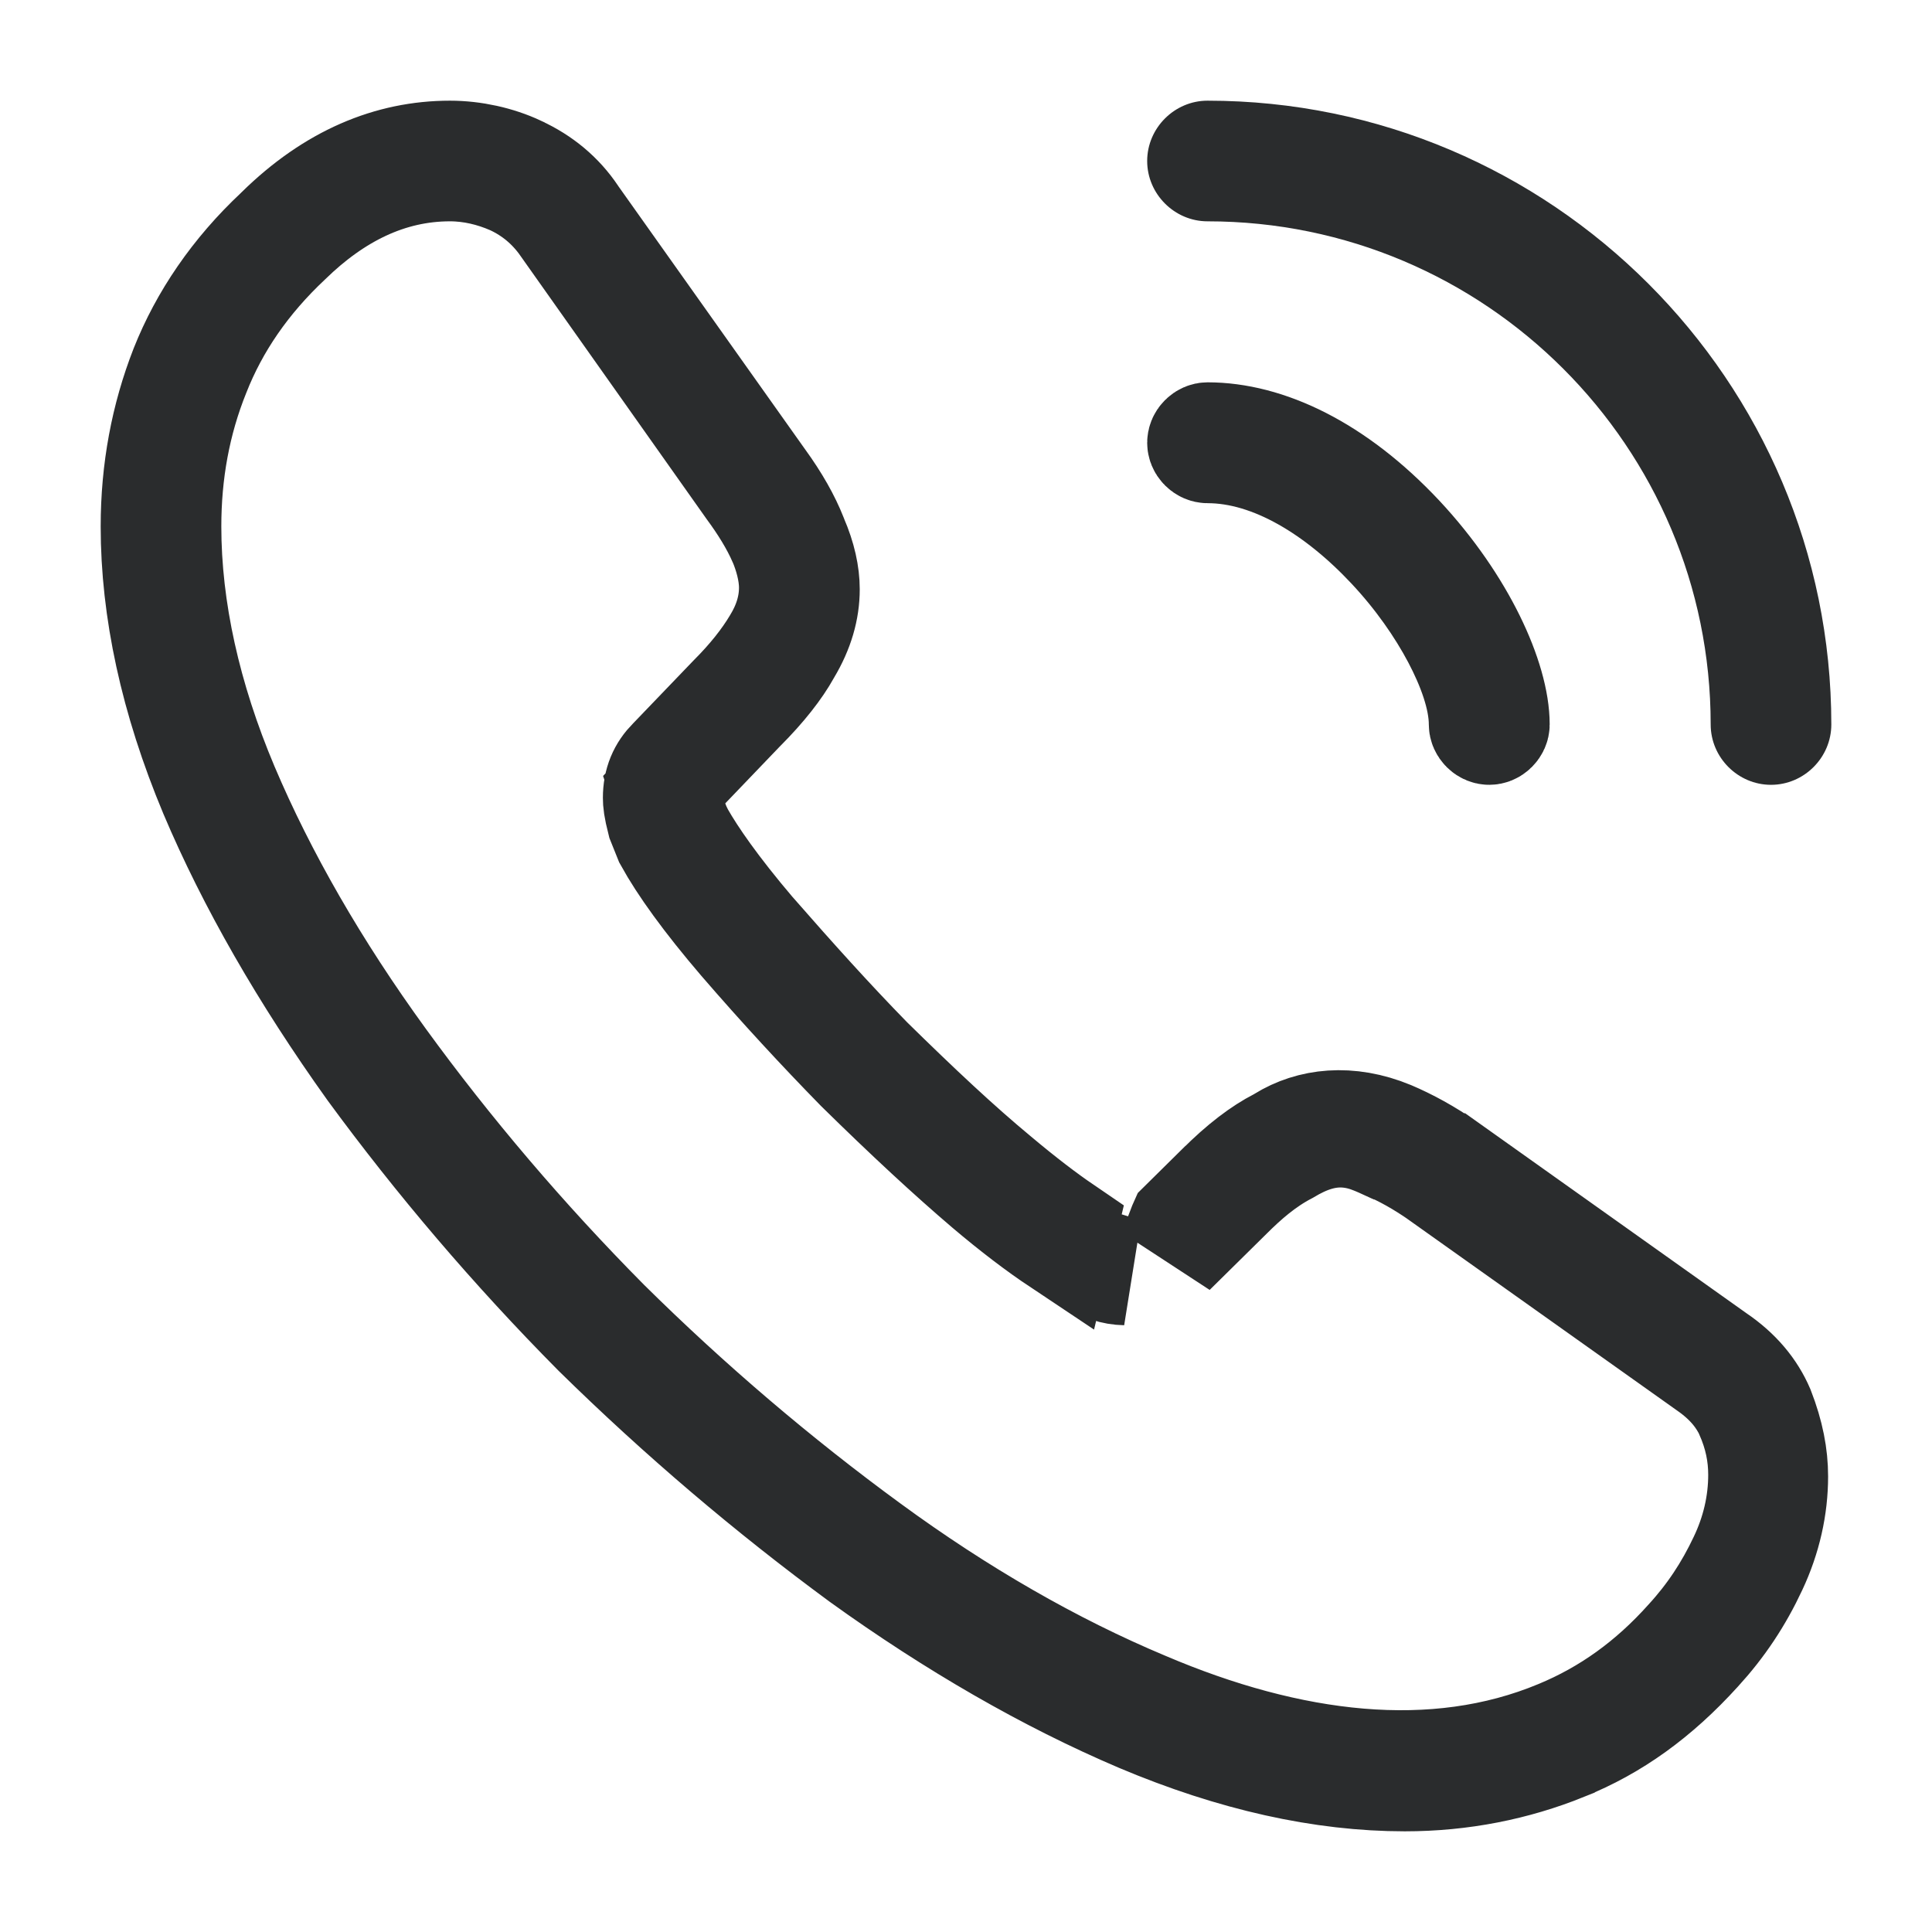 <svg width="18" height="18" viewBox="0 0 18 18" fill="none" xmlns="http://www.w3.org/2000/svg">
<path d="M9.287 10.974C9.53 11.178 9.734 11.333 9.904 11.449L9.874 11.574C9.673 11.44 9.446 11.268 9.197 11.057C8.849 10.76 8.469 10.409 8.004 9.952C7.645 9.585 7.286 9.197 6.912 8.764C6.581 8.377 6.356 8.064 6.221 7.819L6.154 7.652C6.121 7.522 6.117 7.474 6.117 7.433C6.117 7.291 6.165 7.18 6.256 7.089L6.256 7.089L6.263 7.082L6.822 6.5C6.991 6.331 7.13 6.158 7.231 5.988C7.328 5.829 7.385 5.658 7.385 5.475C7.385 5.321 7.336 5.16 7.287 5.043L7.287 5.043L7.283 5.035C7.211 4.87 7.107 4.704 6.99 4.545L5.253 2.089L5.253 2.089L5.252 2.087C5.128 1.914 4.971 1.782 4.779 1.692L4.779 1.692L4.768 1.687C4.594 1.611 4.398 1.562 4.192 1.562C3.618 1.562 3.118 1.818 2.684 2.241C2.292 2.609 2.009 3.02 1.83 3.475C1.647 3.929 1.562 4.405 1.562 4.905C1.562 5.68 1.746 6.504 2.097 7.335L2.097 7.335C2.451 8.17 2.944 9.027 3.563 9.879C4.178 10.725 4.877 11.547 5.645 12.322L5.645 12.322L5.648 12.325C6.416 13.085 7.245 13.791 8.098 14.414C8.934 15.026 9.8 15.526 10.665 15.888C12.014 16.463 13.362 16.636 14.524 16.152C14.979 15.964 15.377 15.679 15.731 15.283C15.937 15.058 16.099 14.814 16.232 14.532C16.352 14.281 16.415 14.013 16.415 13.74C16.415 13.55 16.378 13.361 16.289 13.162L16.285 13.152L16.28 13.141C16.227 13.037 16.132 12.884 15.909 12.73L13.422 10.963L13.422 10.963L13.419 10.96C13.245 10.839 13.078 10.744 12.91 10.675L12.909 10.675C12.896 10.669 12.883 10.664 12.864 10.655C12.847 10.648 12.822 10.636 12.795 10.626C12.74 10.604 12.656 10.575 12.55 10.566C12.333 10.548 12.147 10.628 11.988 10.723C11.777 10.833 11.604 10.984 11.445 11.143C11.445 11.143 11.444 11.144 11.444 11.144L10.919 11.662L11.011 11.422L11.019 11.404L11.361 11.066L11.361 11.066L11.364 11.064C11.571 10.856 11.755 10.719 11.915 10.637L11.932 10.628L11.948 10.618C12.213 10.454 12.567 10.411 12.954 10.571C13.116 10.64 13.294 10.735 13.489 10.871C13.49 10.871 13.49 10.872 13.491 10.872L15.978 12.64L15.978 12.64L15.988 12.647C16.19 12.784 16.325 12.948 16.405 13.134C16.495 13.366 16.532 13.565 16.532 13.755C16.532 14.038 16.468 14.326 16.339 14.601C16.203 14.893 16.036 15.143 15.824 15.375L15.822 15.377C15.438 15.801 15.034 16.091 14.573 16.276L14.572 16.277C14.114 16.462 13.616 16.562 13.088 16.562C12.32 16.562 11.494 16.379 10.62 16.01C9.76 15.644 8.886 15.139 8.027 14.521C7.17 13.891 6.342 13.188 5.558 12.418C4.782 11.635 4.079 10.808 3.457 9.959C2.831 9.084 2.334 8.218 1.983 7.388C1.615 6.509 1.438 5.675 1.438 4.905C1.438 4.381 1.531 3.888 1.71 3.43C1.892 2.971 2.186 2.537 2.591 2.158L2.591 2.158L2.601 2.148C3.098 1.659 3.635 1.438 4.192 1.438C4.412 1.438 4.639 1.489 4.827 1.577L4.827 1.577L4.83 1.579C5.046 1.678 5.219 1.823 5.344 2.01L5.348 2.016L5.352 2.022L7.092 4.474L7.092 4.474L7.095 4.478C7.234 4.67 7.331 4.843 7.395 5.005L7.398 5.013L7.401 5.021C7.477 5.196 7.51 5.353 7.51 5.49C7.51 5.675 7.457 5.864 7.341 6.058L7.337 6.065L7.333 6.072C7.25 6.222 7.11 6.403 6.914 6.599L6.914 6.599L6.906 6.607L6.396 7.139L6.188 7.357L6.283 7.643C6.302 7.7 6.322 7.74 6.332 7.759L6.333 7.761L6.339 7.774L6.346 7.786C6.455 7.977 6.655 8.272 7.014 8.694L7.014 8.694L7.019 8.699C7.389 9.122 7.741 9.513 8.095 9.875L8.095 9.875L8.102 9.882C8.547 10.319 8.926 10.675 9.287 10.974ZM10.162 11.748L10.483 11.847C10.429 11.846 10.375 11.837 10.326 11.82L10.162 11.748Z" fill="#2A2C2D" stroke="#2A2C2D"/>
<path d="M13.875 6.812C13.862 6.812 13.846 6.807 13.832 6.793C13.818 6.779 13.812 6.763 13.812 6.75C13.812 6.49 13.697 6.193 13.563 5.939C13.419 5.666 13.213 5.369 12.957 5.096C12.477 4.583 11.866 4.188 11.25 4.188C11.237 4.188 11.221 4.182 11.207 4.168C11.193 4.154 11.188 4.138 11.188 4.125C11.188 4.112 11.193 4.096 11.207 4.082C11.221 4.068 11.237 4.062 11.25 4.062C11.797 4.062 12.438 4.359 13.045 5.006C13.626 5.629 13.938 6.33 13.938 6.75C13.938 6.763 13.932 6.779 13.918 6.793C13.904 6.807 13.888 6.812 13.875 6.812Z" fill="#2A2C2D" stroke="#2A2C2D"/>
<path d="M16.5 7.312C16.192 7.312 15.938 7.058 15.938 6.75C15.938 4.162 13.838 2.062 11.25 2.062C10.943 2.062 10.688 1.808 10.688 1.5C10.688 1.192 10.943 0.938 11.25 0.938C14.453 0.938 17.062 3.547 17.062 6.75C17.062 7.058 16.808 7.312 16.5 7.312Z" fill="#2A2C2D"/>
</svg>
